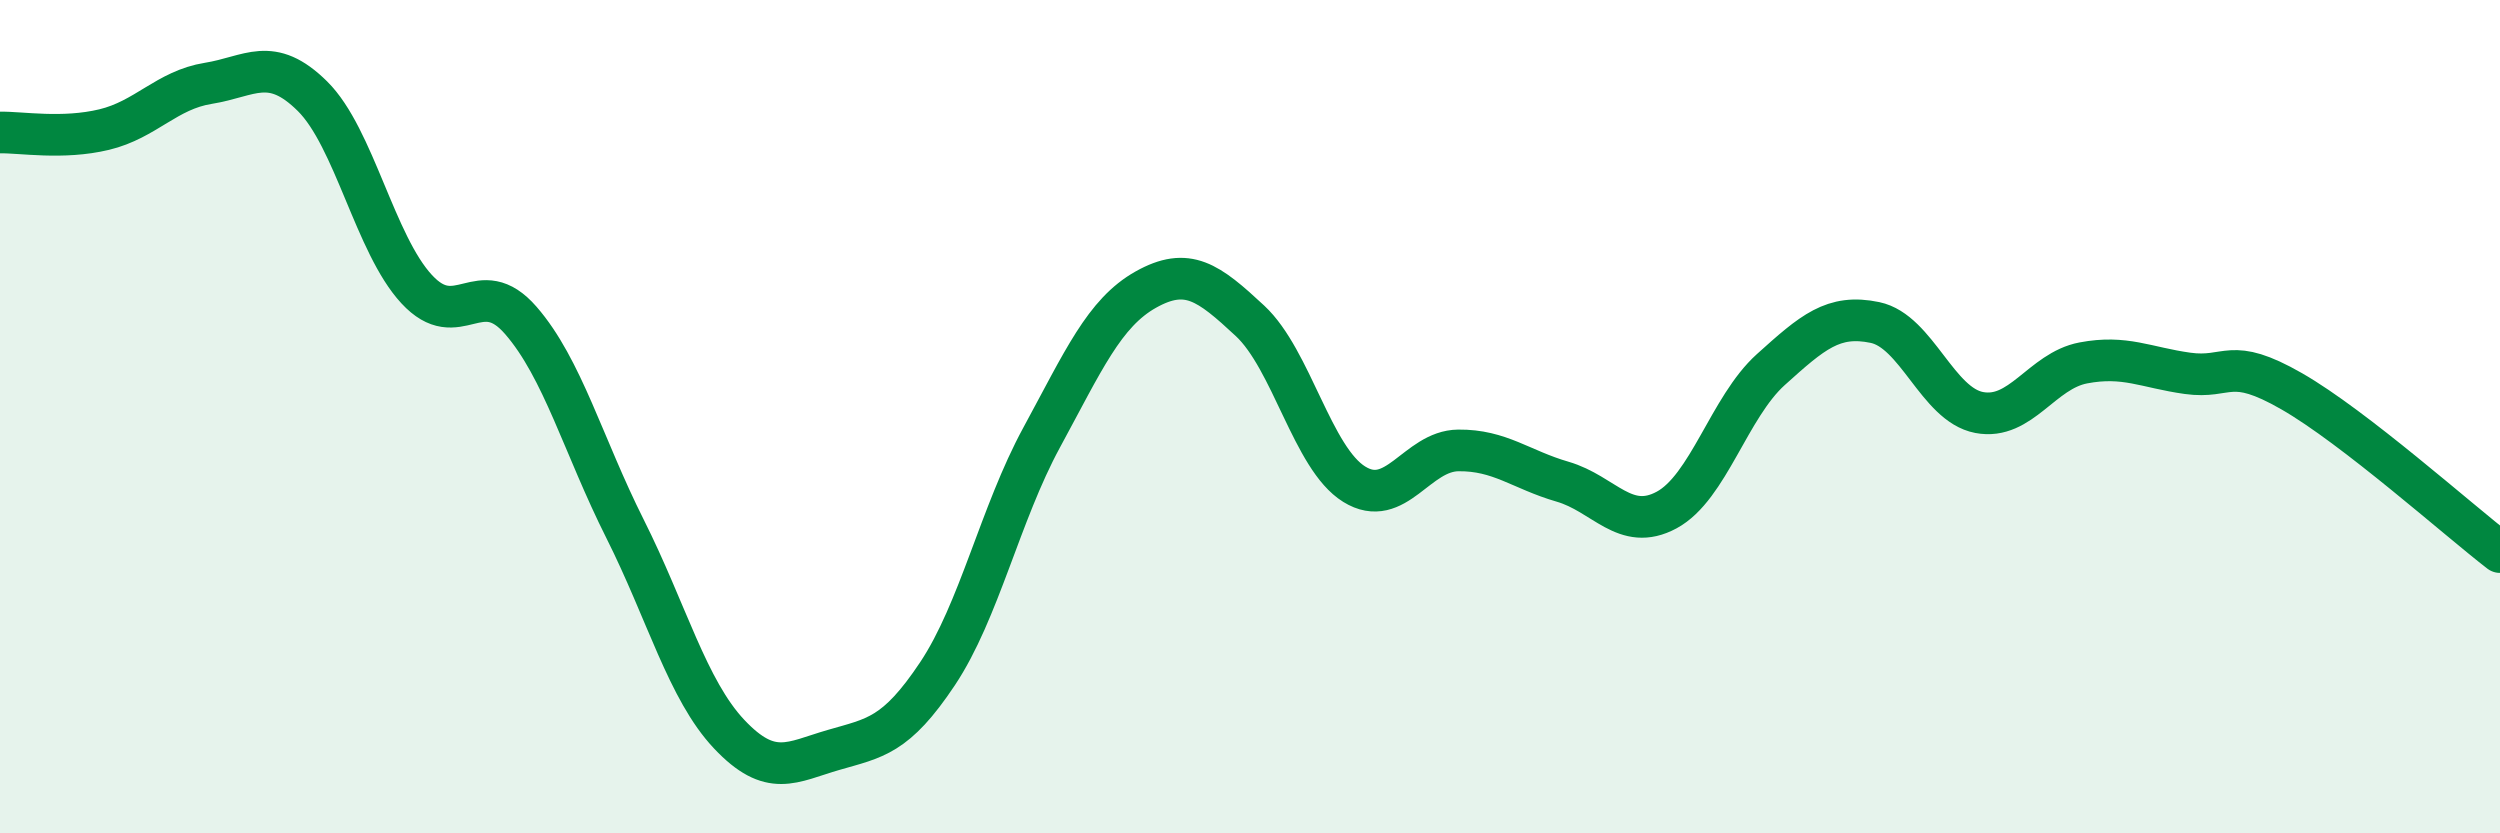 
    <svg width="60" height="20" viewBox="0 0 60 20" xmlns="http://www.w3.org/2000/svg">
      <path
        d="M 0,3.18 C 0.5,3.17 1.5,3.35 2.5,3.11 C 3.5,2.87 4,2.16 5,2 C 6,1.84 6.5,1.32 7.5,2.31 C 8.5,3.3 9,5.86 10,6.94 C 11,8.02 11.5,6.54 12.5,7.69 C 13.5,8.84 14,10.7 15,12.69 C 16,14.68 16.5,16.56 17.5,17.62 C 18.5,18.68 19,18.29 20,18 C 21,17.71 21.5,17.67 22.5,16.17 C 23.5,14.67 24,12.34 25,10.5 C 26,8.66 26.5,7.51 27.5,6.95 C 28.5,6.39 29,6.77 30,7.7 C 31,8.63 31.5,11 32.5,11.62 C 33.5,12.24 34,10.82 35,10.81 C 36,10.8 36.5,11.27 37.5,11.56 C 38.5,11.85 39,12.78 40,12.24 C 41,11.7 41.5,9.77 42.5,8.87 C 43.5,7.97 44,7.53 45,7.74 C 46,7.95 46.5,9.71 47.5,9.9 C 48.5,10.09 49,8.9 50,8.71 C 51,8.52 51.5,8.82 52.5,8.96 C 53.5,9.1 53.5,8.53 55,9.39 C 56.5,10.25 59,12.48 60,13.25L60 20L0 20Z"
        fill="#008740"
        opacity="0.1"
        stroke-linecap="round"
        stroke-linejoin="round"
      />
      <path
        d="M 0,3.18 C 0.5,3.17 1.5,3.35 2.5,3.11 C 3.5,2.87 4,2.16 5,2 C 6,1.84 6.5,1.32 7.5,2.31 C 8.5,3.3 9,5.86 10,6.94 C 11,8.02 11.5,6.54 12.5,7.69 C 13.5,8.84 14,10.7 15,12.69 C 16,14.68 16.5,16.56 17.5,17.62 C 18.5,18.68 19,18.29 20,18 C 21,17.71 21.5,17.67 22.5,16.17 C 23.5,14.67 24,12.34 25,10.5 C 26,8.66 26.5,7.51 27.5,6.95 C 28.5,6.39 29,6.77 30,7.7 C 31,8.63 31.5,11 32.5,11.62 C 33.5,12.24 34,10.82 35,10.81 C 36,10.8 36.5,11.27 37.5,11.56 C 38.5,11.85 39,12.78 40,12.24 C 41,11.7 41.5,9.77 42.5,8.87 C 43.5,7.97 44,7.53 45,7.74 C 46,7.95 46.5,9.71 47.5,9.9 C 48.5,10.09 49,8.9 50,8.71 C 51,8.52 51.5,8.82 52.5,8.96 C 53.5,9.1 53.5,8.53 55,9.39 C 56.5,10.25 59,12.48 60,13.25"
        stroke="#008740"
        stroke-width="1"
        fill="none"
        stroke-linecap="round"
        stroke-linejoin="round"
      />
    </svg>
  